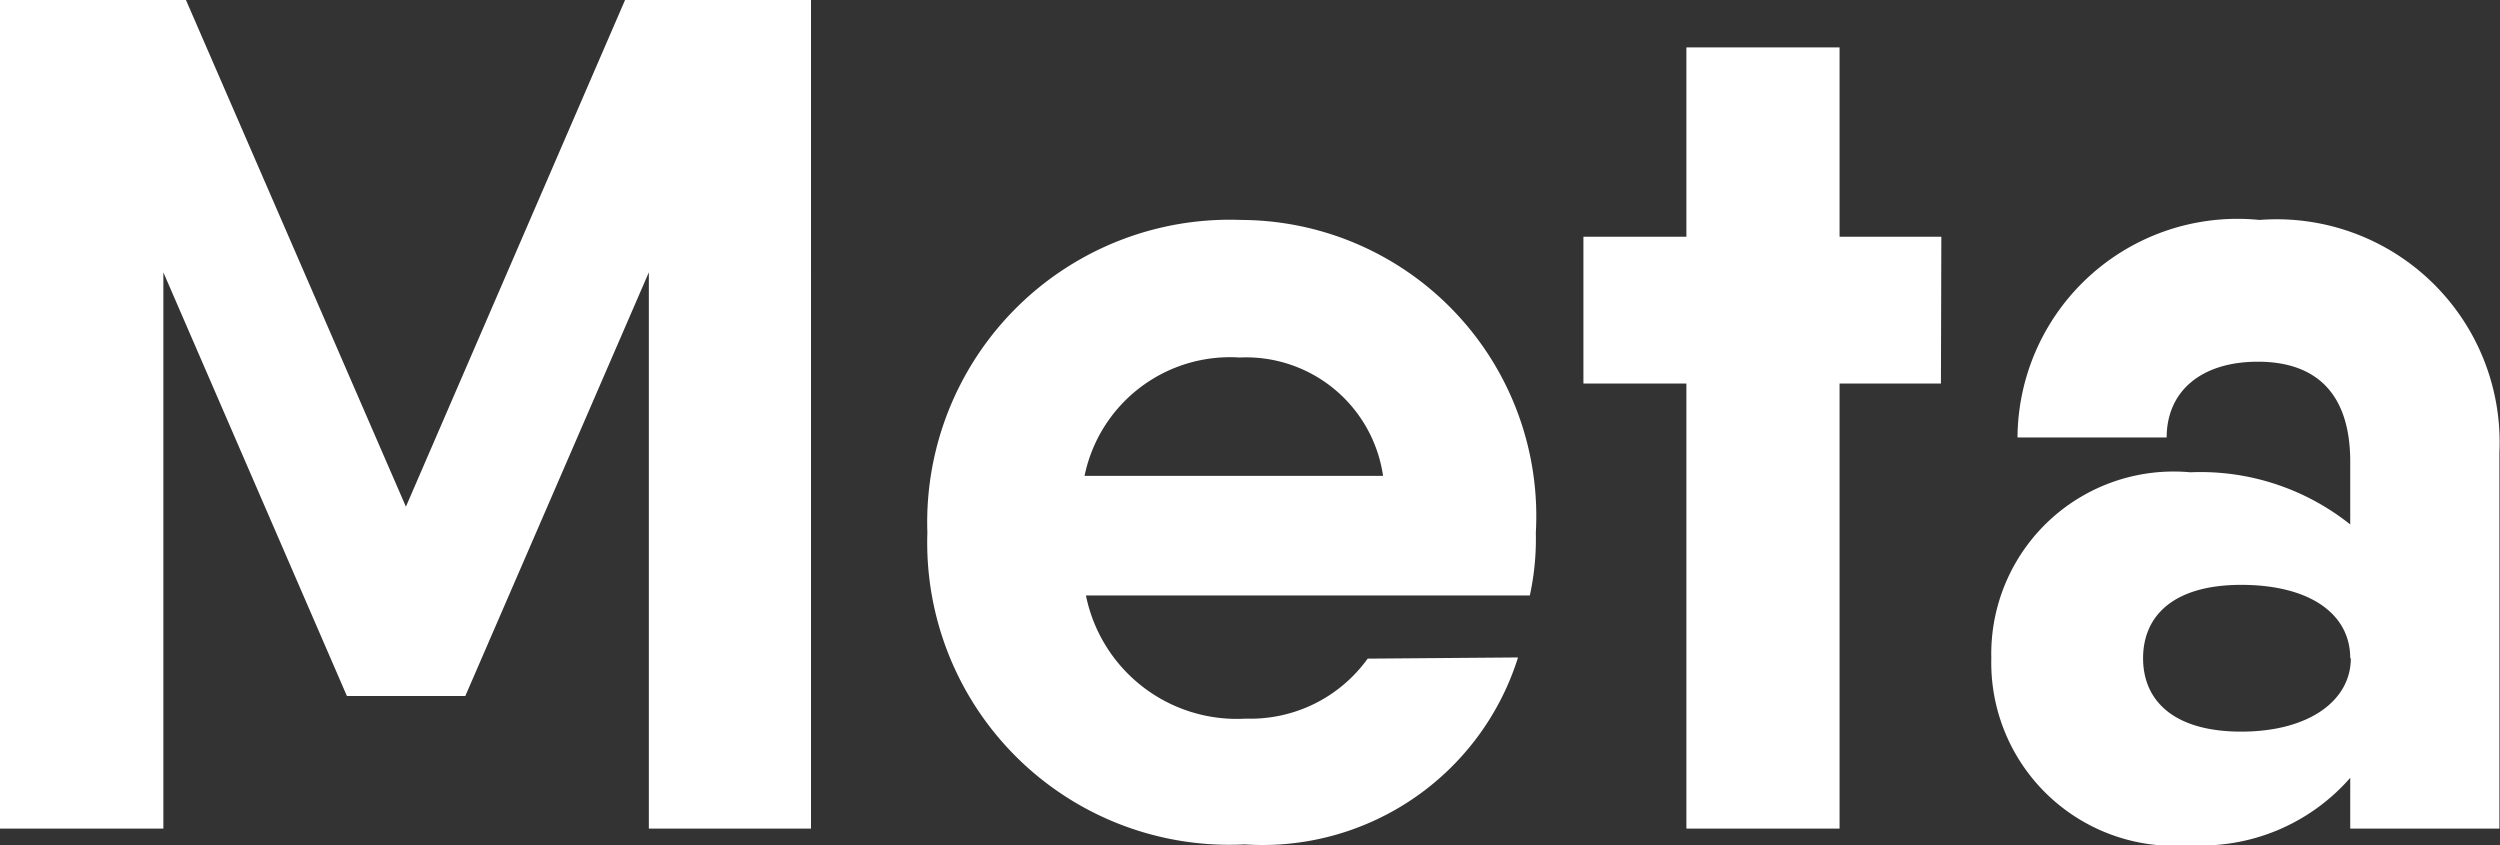 <svg xmlns="http://www.w3.org/2000/svg" viewBox="0 0 12.503 4.227"><rect x="0" y="0" width="12.503" height="4.227" fill="#333333" stroke="none"/><title>metaletra</title><g id="Capa_2" data-name="Capa 2"><g id="Landing"><path d="M4.056,4.144H3.245V1.362L2.327,3.481H1.735L.817,1.362V4.144H0V0H.93l1.1,2.534L3.126,0h.93Z" fill="#fff"/><path d="M6.231,3.594a.722.722,0,0,0,.609-.3l.752-.006a1.339,1.339,0,0,1-1.367.935A1.511,1.511,0,0,1,4.638,2.664,1.513,1.513,0,0,1,6.207,1.1,1.481,1.481,0,0,1,7.681,2.664a1.329,1.329,0,0,1-.03.314H5.431A.77.77,0,0,0,6.231,3.594ZM6.917,2.38A.692.692,0,0,0,6.2,1.788a.743.743,0,0,0-.776.592Z" fill="#fff"/><path d="M9.707,1.918H9.2V4.144H8.434V1.918H7.919V1.184h.515V.237H9.2v.947h.509Z" fill="#fff"/><path d="M12.5,2.262V4.144h-.746V3.89a.989.989,0,0,1-.8.337.916.916,0,0,1-.995-.935.912.912,0,0,1,.995-.93,1.2,1.2,0,0,1,.8.261V2.309c0-.349-.178-.5-.462-.5s-.456.148-.456.379h-.746A1.1,1.1,0,0,1,11.3,1.1,1.115,1.115,0,0,1,12.5,2.262Zm-.746,1.03c0-.225-.207-.367-.545-.367s-.491.154-.491.367.154.367.491.367S11.757,3.505,11.757,3.292Z" fill="#fff"/></g></g></svg>